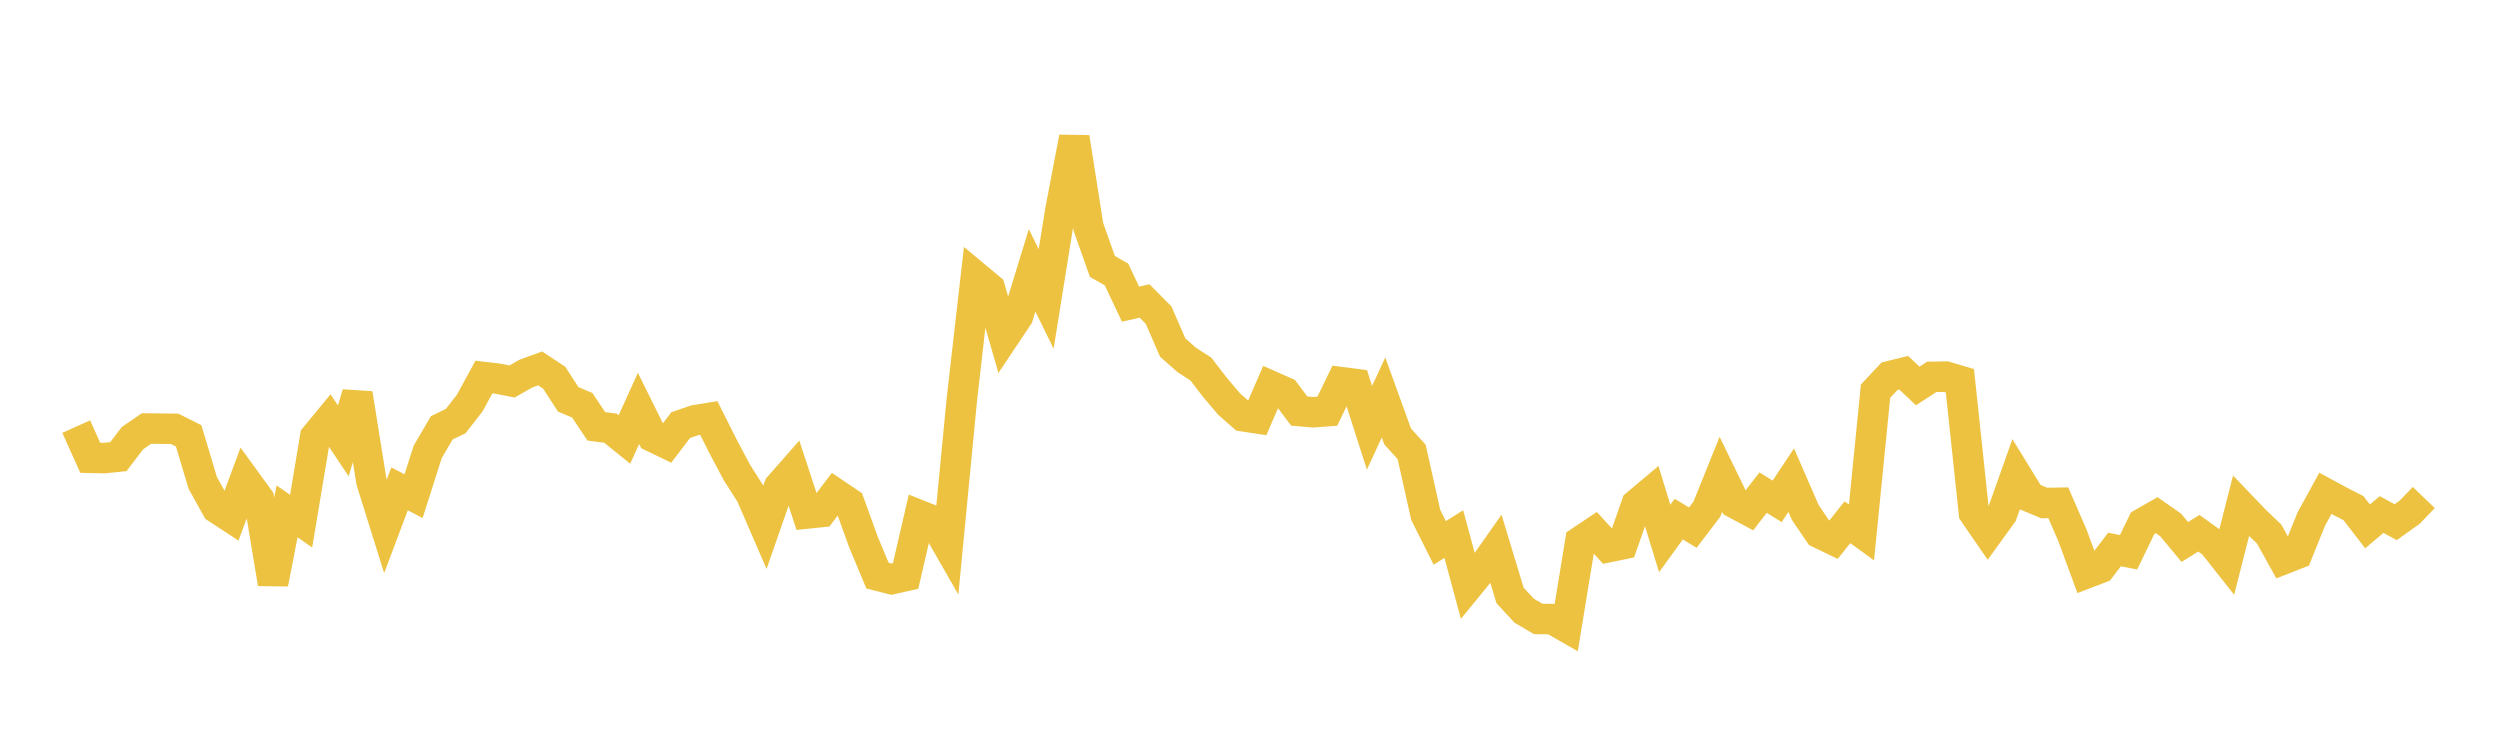 <svg width="164" height="48" xmlns="http://www.w3.org/2000/svg" xmlns:xlink="http://www.w3.org/1999/xlink"><path fill="none" stroke="rgb(237,194,64)" stroke-width="2" d="M5,27.985L5.922,30.033L6.844,30.052L7.766,29.956L8.689,28.743L9.611,28.11L10.533,28.121L11.455,28.131L12.377,28.593L13.299,31.675L14.222,33.337L15.144,33.94L16.066,31.461L16.988,32.729L17.91,38.283L18.832,33.544L19.754,34.19L20.677,28.66L21.599,27.542L22.521,28.92L23.443,25.821L24.365,31.582L25.287,34.526L26.21,32.07L27.132,32.548L28.054,29.65L28.976,28.07L29.898,27.62L30.82,26.43L31.743,24.735L32.665,24.844L33.587,25.025L34.509,24.504L35.431,24.168L36.353,24.776L37.275,26.199L38.198,26.587L39.12,27.969L40.042,28.087L40.964,28.831L41.886,26.791L42.808,28.652L43.731,29.099L44.653,27.888L45.575,27.571L46.497,27.42L47.419,29.256L48.341,30.996L49.263,32.44L50.186,34.571L51.108,31.923L52.03,30.875L52.952,33.686L53.874,33.59L54.796,32.378L55.719,33.001L56.641,35.55L57.563,37.758L58.485,37.995L59.407,37.786L60.329,33.804L61.251,34.168L62.174,35.779L63.096,26.221L64.018,18.153L64.94,18.919L65.862,22.121L66.784,20.741L67.707,17.735L68.629,19.611L69.551,13.855L70.473,9.017L71.395,14.876L72.317,17.481L73.24,18.002L74.162,19.951L75.084,19.744L76.006,20.674L76.928,22.799L77.85,23.612L78.772,24.203L79.695,25.404L80.617,26.495L81.539,27.305L82.461,27.445L83.383,25.324L84.305,25.733L85.228,26.964L86.15,27.044L87.072,26.975L87.994,25.071L88.916,25.189L89.838,28.063L90.76,26.074L91.683,28.627L92.605,29.65L93.527,33.776L94.449,35.614L95.371,35.037L96.293,38.457L97.216,37.328L98.138,36.018L99.06,39.062L99.982,40.057L100.904,40.603L101.826,40.612L102.749,41.14L103.671,35.51L104.593,34.892L105.515,35.893L106.437,35.704L107.359,33.082L108.281,32.307L109.204,35.324L110.126,34.052L111.048,34.614L111.97,33.403L112.892,31.117L113.814,33.014L114.737,33.509L115.659,32.316L116.581,32.889L117.503,31.499L118.425,33.615L119.347,34.973L120.269,35.417L121.192,34.259L122.114,34.928L123.036,25.66L123.958,24.676L124.88,24.449L125.802,25.32L126.725,24.721L127.647,24.707L128.569,24.979L129.491,33.647L130.413,34.987L131.335,33.711L132.257,31.112L133.18,32.614L134.102,32.997L135.024,32.983L135.946,35.105L136.868,37.608L137.79,37.256L138.713,36.048L139.635,36.228L140.557,34.322L141.479,33.796L142.401,34.442L143.323,35.554L144.246,34.982L145.168,35.642L146.09,36.808L147.012,33.189L147.934,34.152L148.856,35.033L149.778,36.692L150.701,36.331L151.623,34.046L152.545,32.363L153.467,32.862L154.389,33.336L155.311,34.531L156.234,33.752L157.156,34.255L158.078,33.598L159,32.637"></path></svg>